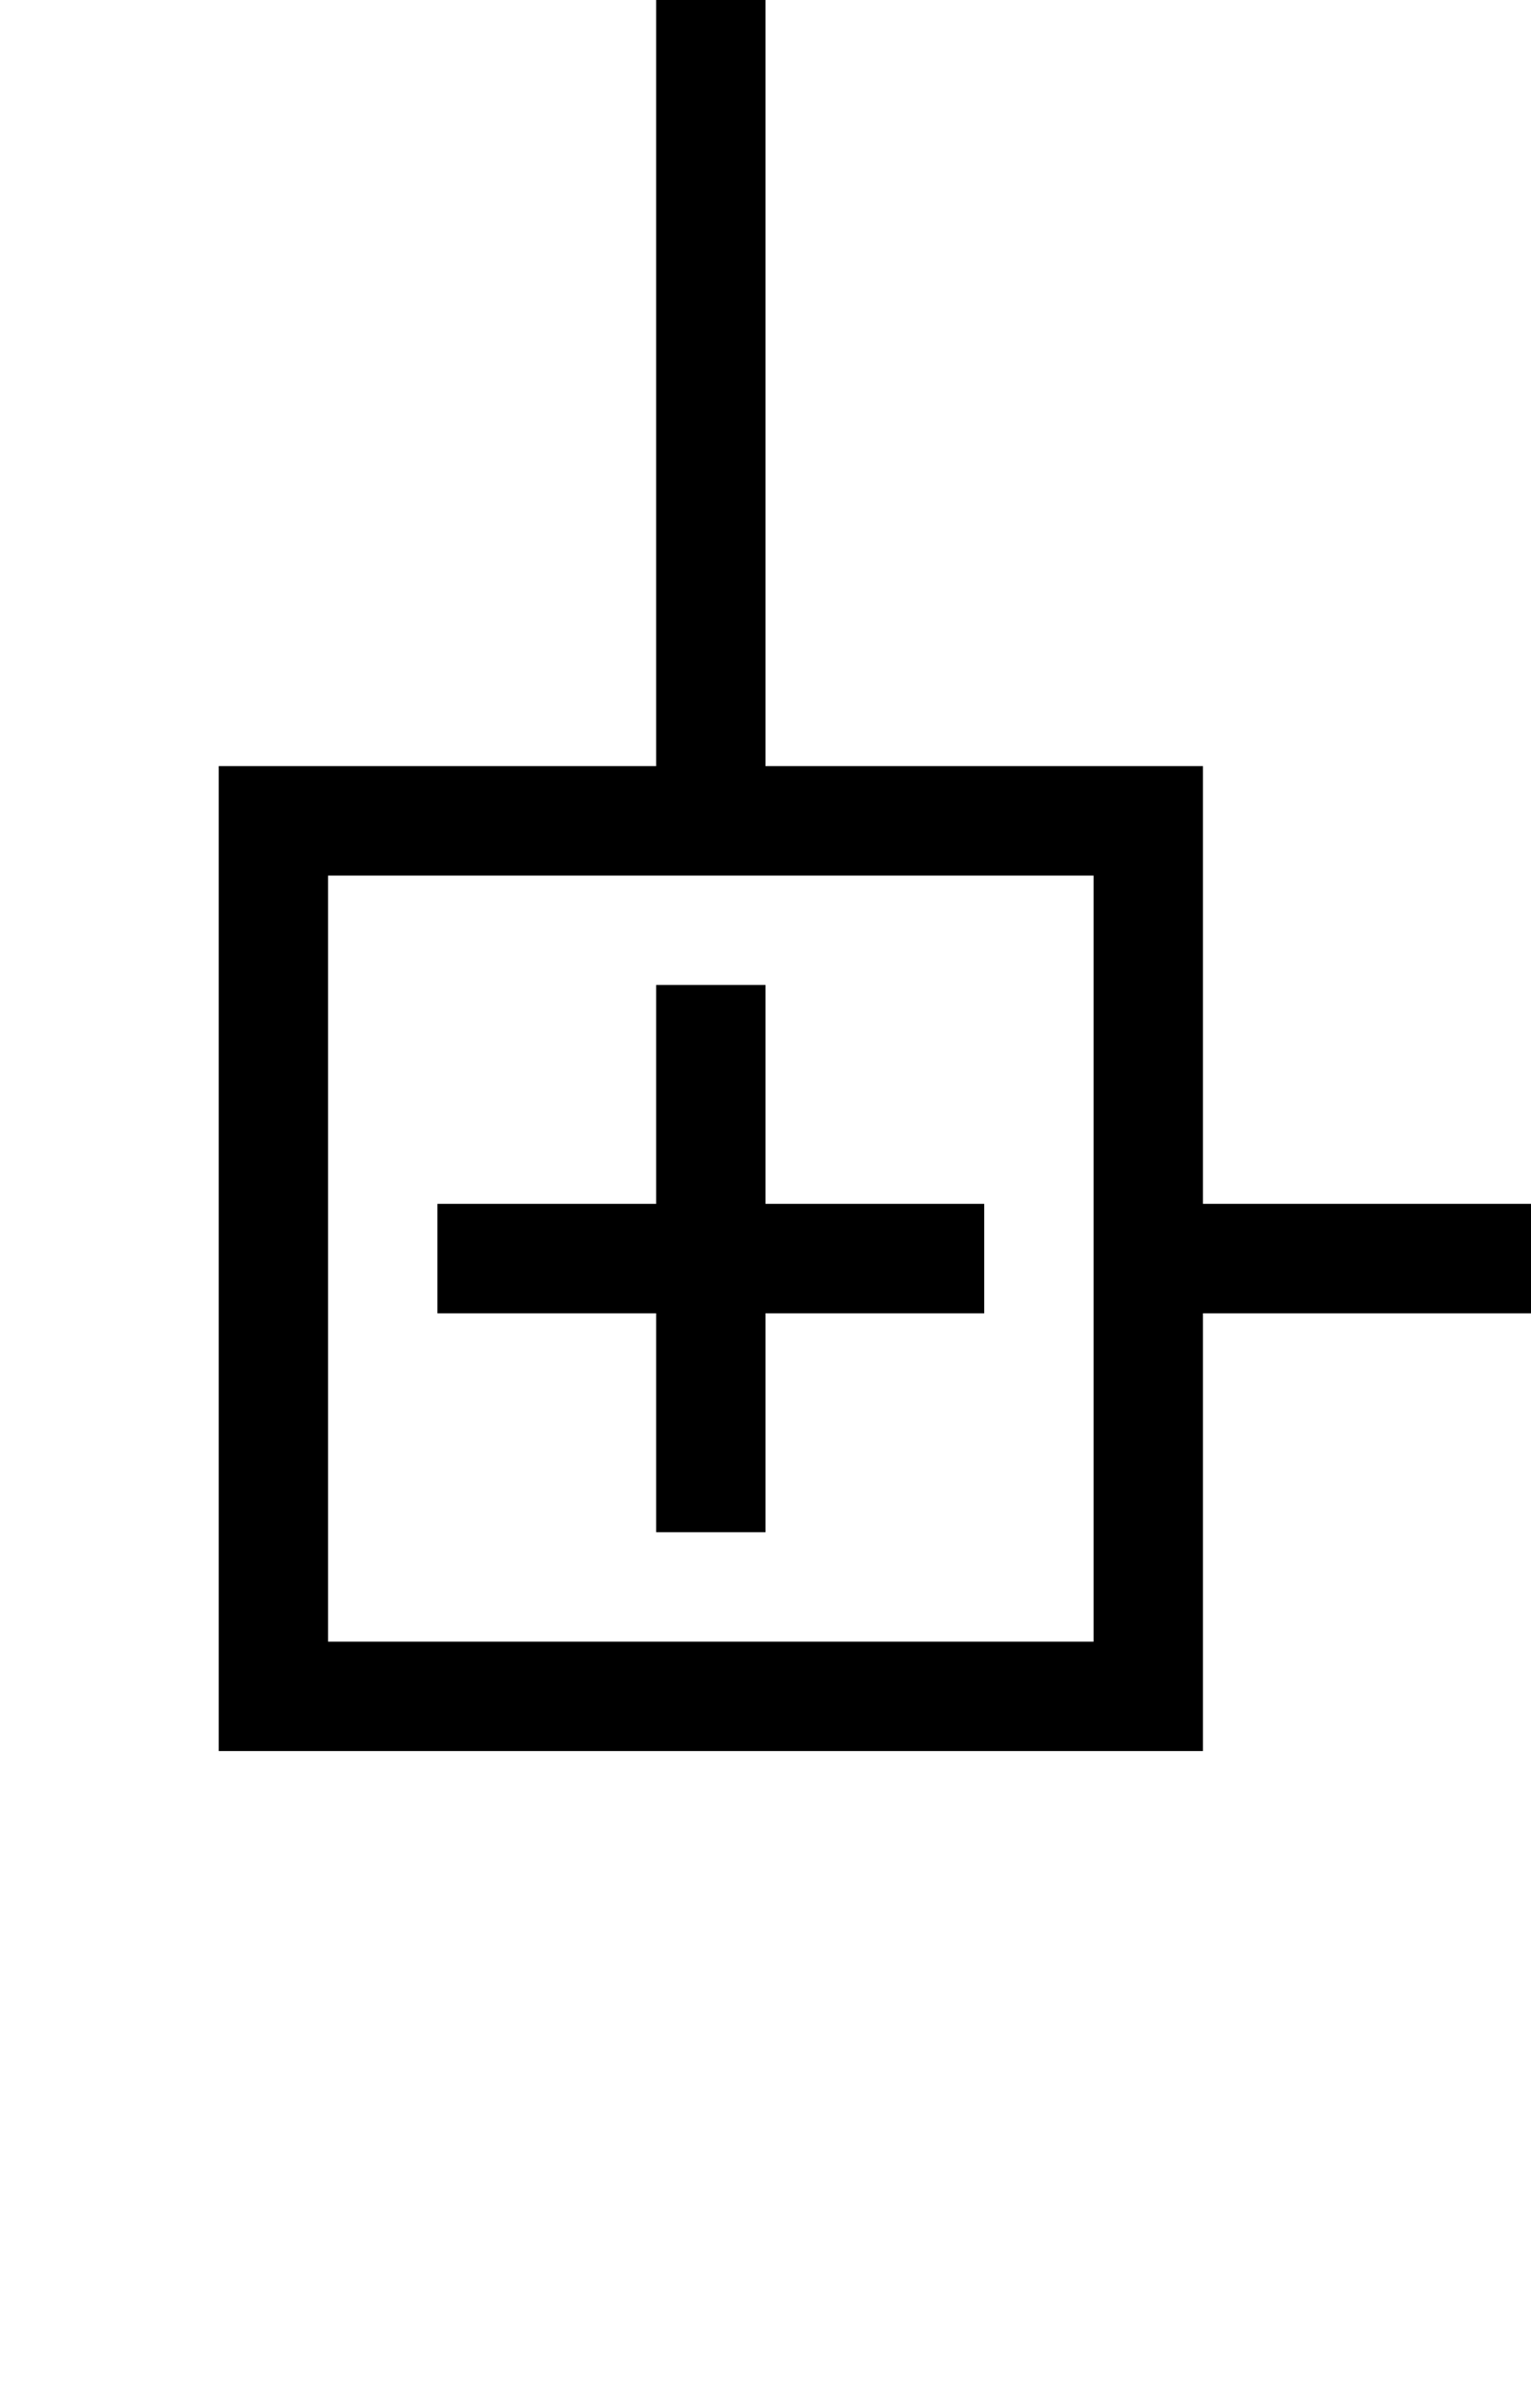 <?xml version="1.0" encoding="UTF-8" standalone="no"?><!DOCTYPE svg PUBLIC "-//W3C//DTD SVG 1.1//EN" "http://www.w3.org/Graphics/SVG/1.1/DTD/svg11.dtd"><svg width="100%" height="100%" viewBox="0 0 14 22" version="1.1" xmlns="http://www.w3.org/2000/svg" xmlns:xlink="http://www.w3.org/1999/xlink" xml:space="preserve" style="fill-rule:evenodd;clip-rule:evenodd;stroke-linejoin:round;stroke-miterlimit:1.414;"><path d="M11,16c-1.333,0 -9,0 -9,0l0,-9l4,0l0,-7l1,0l0,7l4,0l0,4l3,0l0,1l-3,0l0,4Zm-1,-5.499l0,-2.501l-7,0l0,7l7,0c0,-1.5 0,-4.499 0,-4.499Z"/><path d="M7,11l2,0l0,1l-2,0l0,2l-1,0l0,-2l-2,0l0,-1l2,0l0,-2l1,0l0,2Z"/></svg>